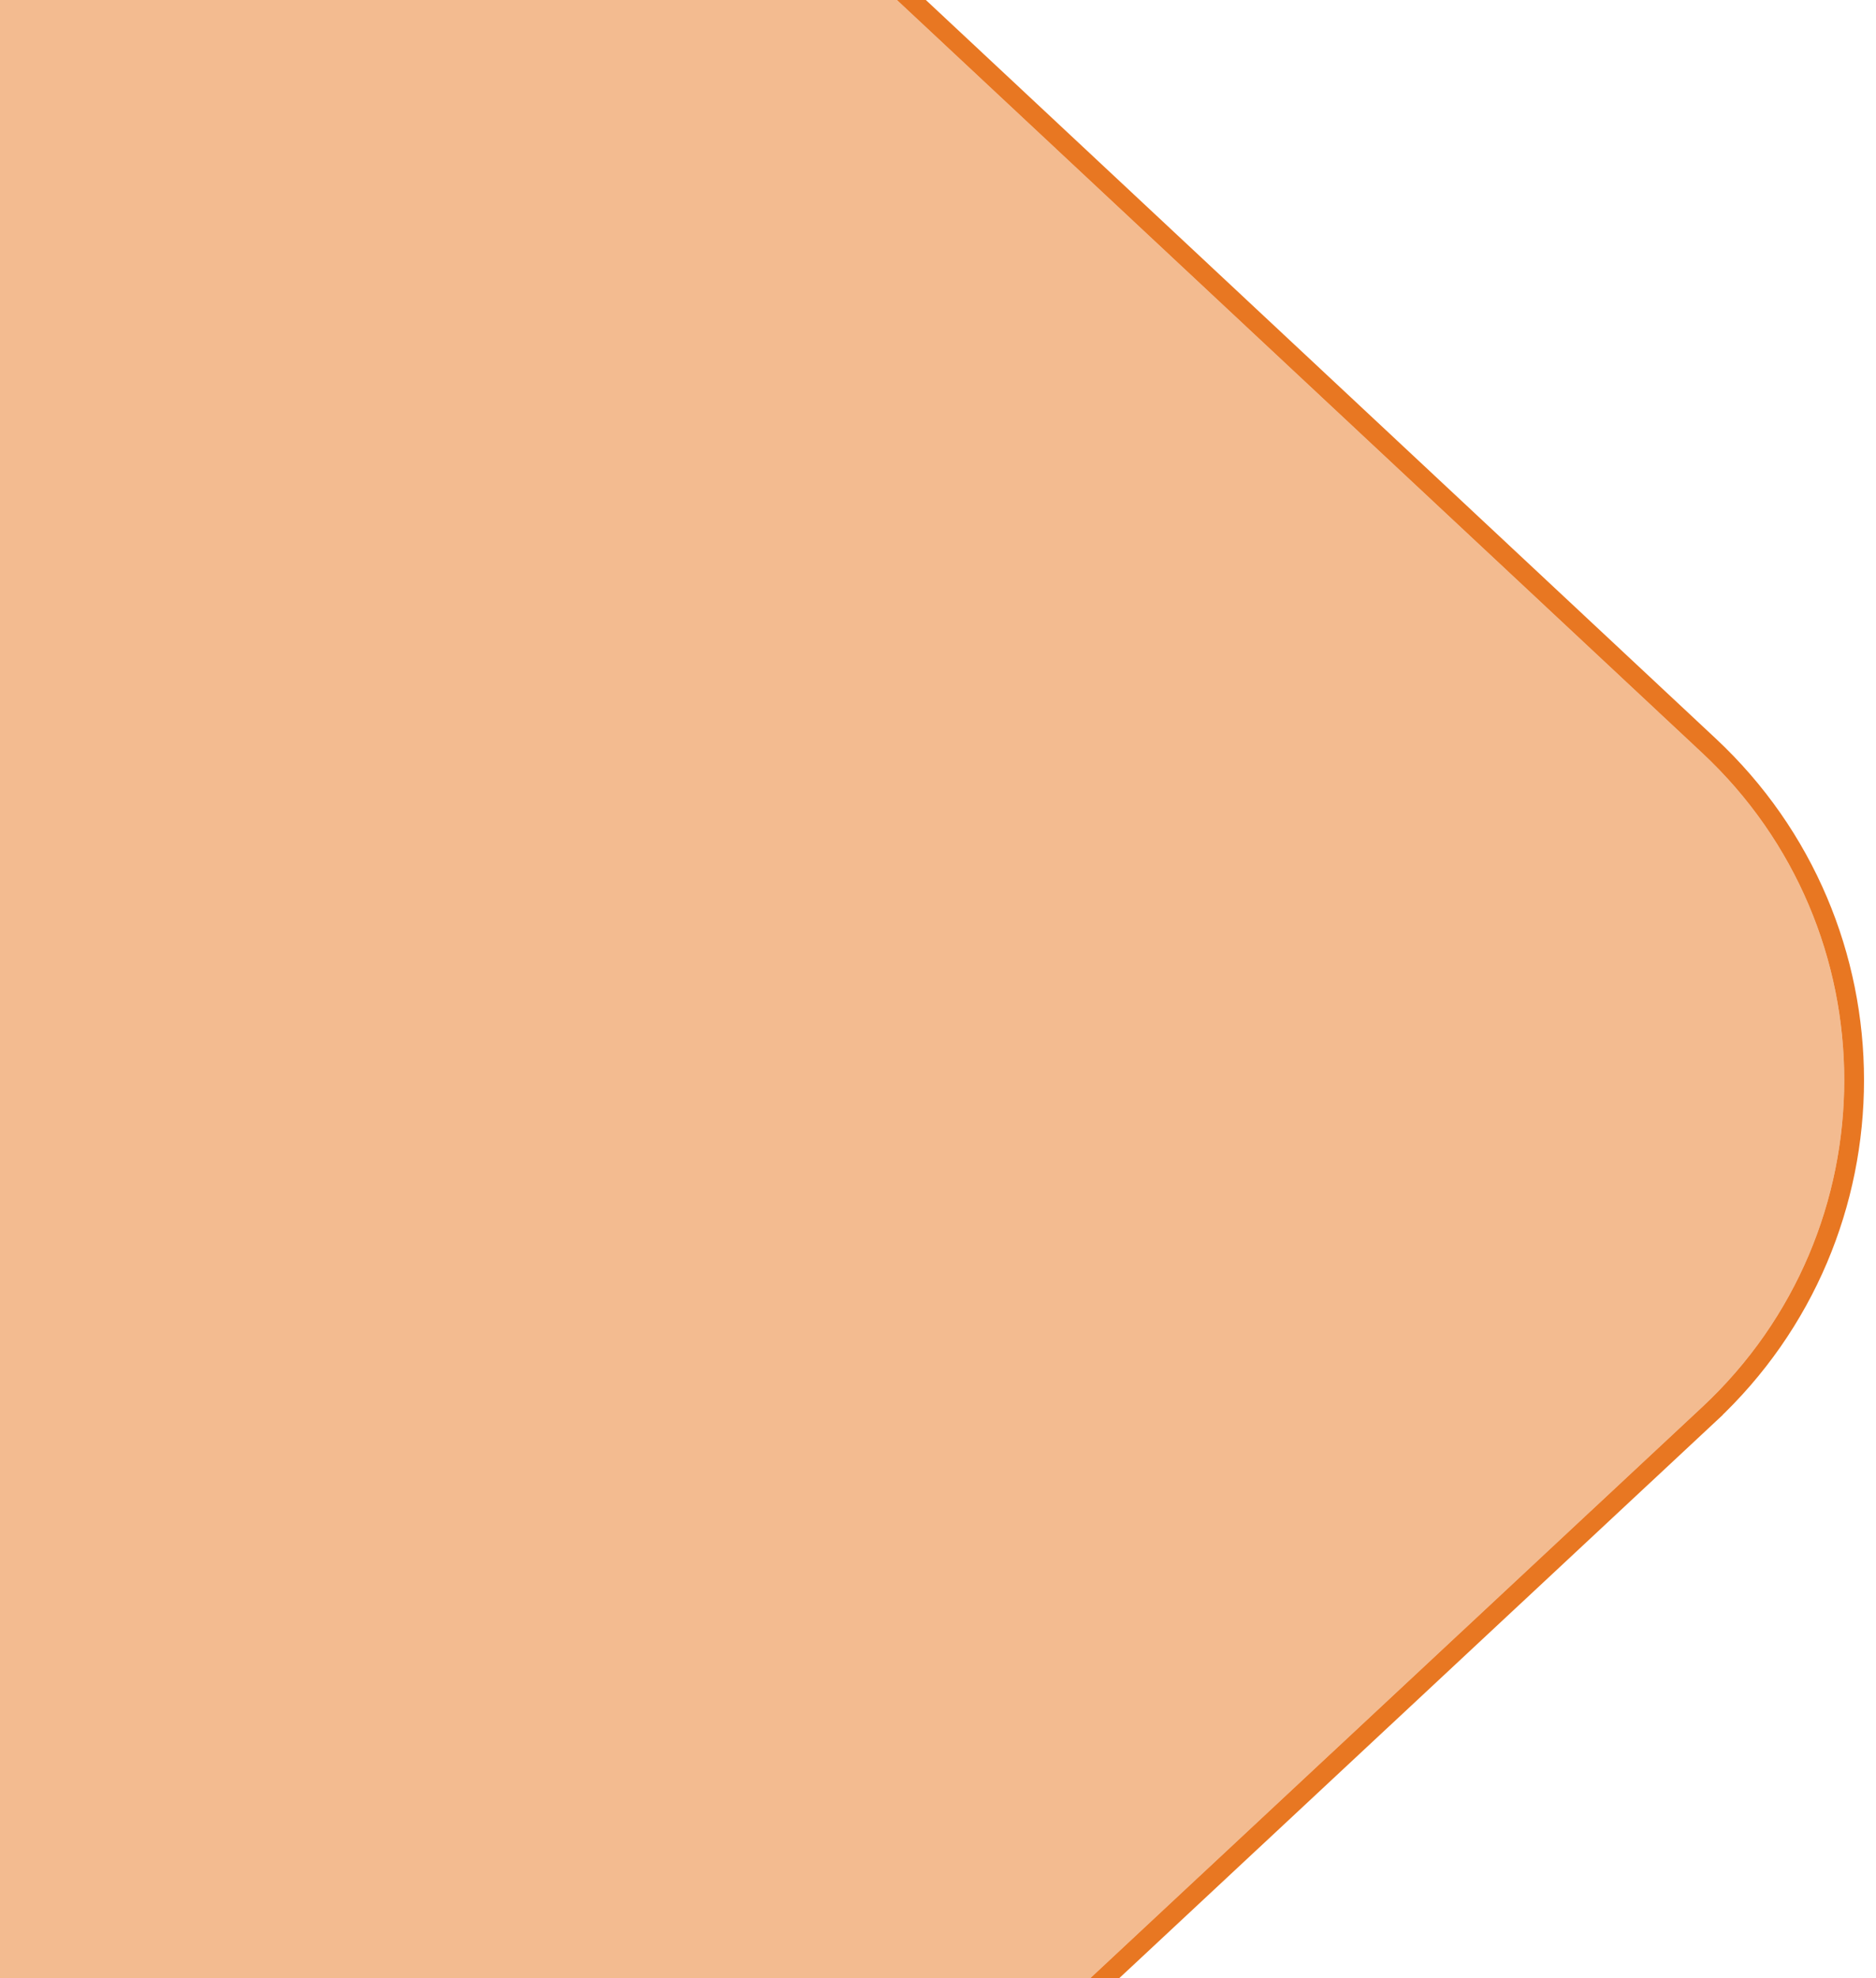 <svg width="759" height="800" viewBox="0 0 759 800" fill="none" xmlns="http://www.w3.org/2000/svg">
<g style="mix-blend-mode:multiply" opacity="0.5">
<path d="M275.292 919.175H-470.703C-497.462 919.175 -519.176 897.457 -519.176 870.694V2.307C-519.176 -24.456 -497.462 -46.174 -470.703 -46.174H275.249C299.828 -46.174 323.466 -36.854 341.419 -20.052L688.684 304.524C765.284 376.091 765.326 497.551 688.684 569.076L341.376 893.096C323.423 909.855 299.785 919.132 275.249 919.132L275.292 919.175Z" fill="#E87722"/>
</g>
<path d="M275.292 923.175H284.939L284.476 922.711C306.666 920.68 327.672 911.361 344.105 896.021C344.105 896.02 344.106 896.02 344.106 896.02L691.412 572L688.684 569.076L691.413 572C769.752 498.892 769.705 374.748 691.415 301.602L344.152 -22.973C325.457 -40.469 300.841 -50.174 275.249 -50.174H-470.703C-499.671 -50.174 -523.176 -26.664 -523.176 2.307V870.694C-523.176 899.665 -499.671 923.175 -470.703 923.175H275.292Z" stroke="#E87722" stroke-width="8"/>
</svg>
